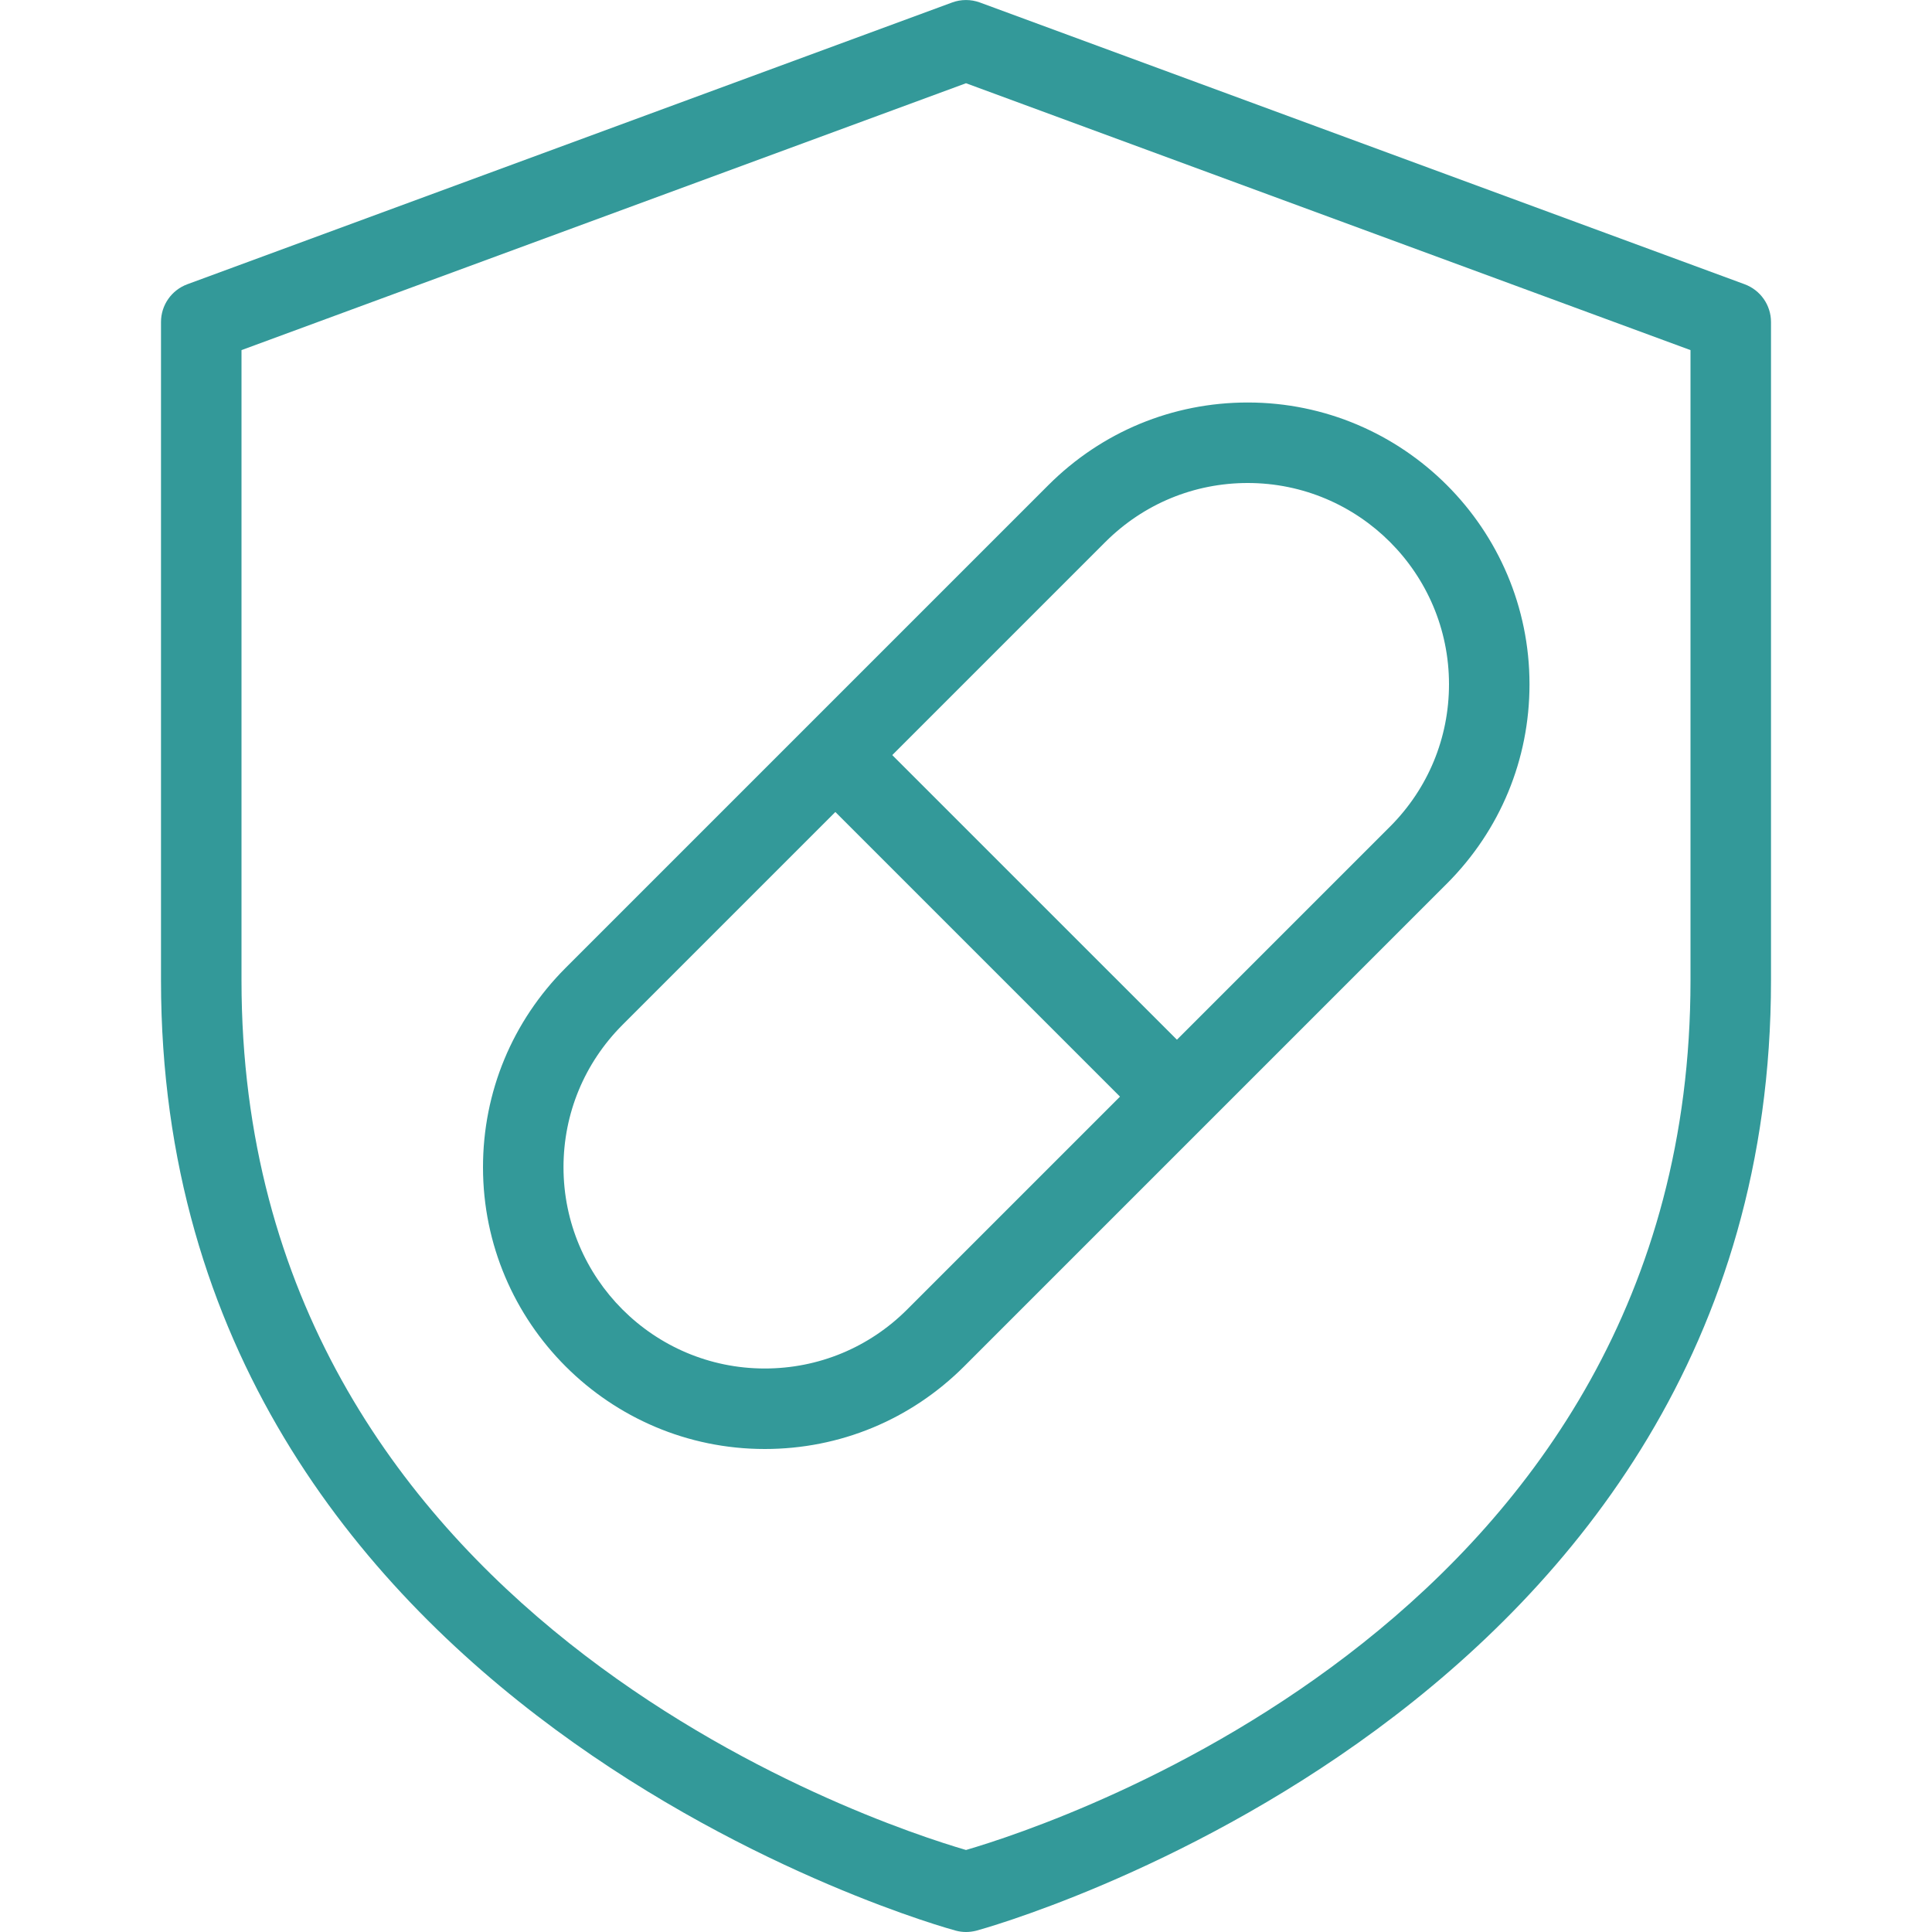 <svg xmlns="http://www.w3.org/2000/svg" fill="none" viewBox="0 0 60 60" height="60" width="60">
<path fill="#339999" d="M30 60C29.892 60 29.785 59.985 29.683 59.958C29.435 59.895 5 53.2 5 30.448V10C5 9.475 5.327 9.01 5.817 8.828L29.567 0.078C29.845 -0.025 30.152 -0.025 30.433 0.078L54.182 8.828C54.672 9.01 55 9.475 55 10V30.448C55 53.203 30.565 59.895 30.317 59.96C30.215 59.985 30.108 60 30 60ZM7.5 10.873V30.448C7.5 50.153 27.125 56.613 30 57.453C32.875 56.613 52.5 50.153 52.5 30.448V10.873L30 2.585L7.5 10.873Z"></path>
<path fill="#339999" d="M23.75 45C18.925 45 15 41.075 15 36.25C15 33.913 15.91 31.718 17.562 30.062L32.562 15.062C34.218 13.41 36.413 12.5 38.75 12.5C43.575 12.5 47.5 16.425 47.5 21.25C47.5 23.587 46.59 25.782 44.938 27.438L29.938 42.438C28.282 44.09 26.087 45 23.75 45ZM38.75 15C37.083 15 35.513 15.65 34.33 16.83L19.33 31.83C18.15 33.013 17.5 34.583 17.5 36.25C17.5 39.697 20.302 42.5 23.75 42.5C25.418 42.5 26.988 41.85 28.17 40.67L43.17 25.67C44.35 24.488 45 22.918 45 21.25C45 17.802 42.197 15 38.75 15Z"></path>
<path fill="#339999" d="M25.056 24.331L26.824 22.564L37.429 33.168L35.661 34.936L25.056 24.331Z"></path>
</svg>
